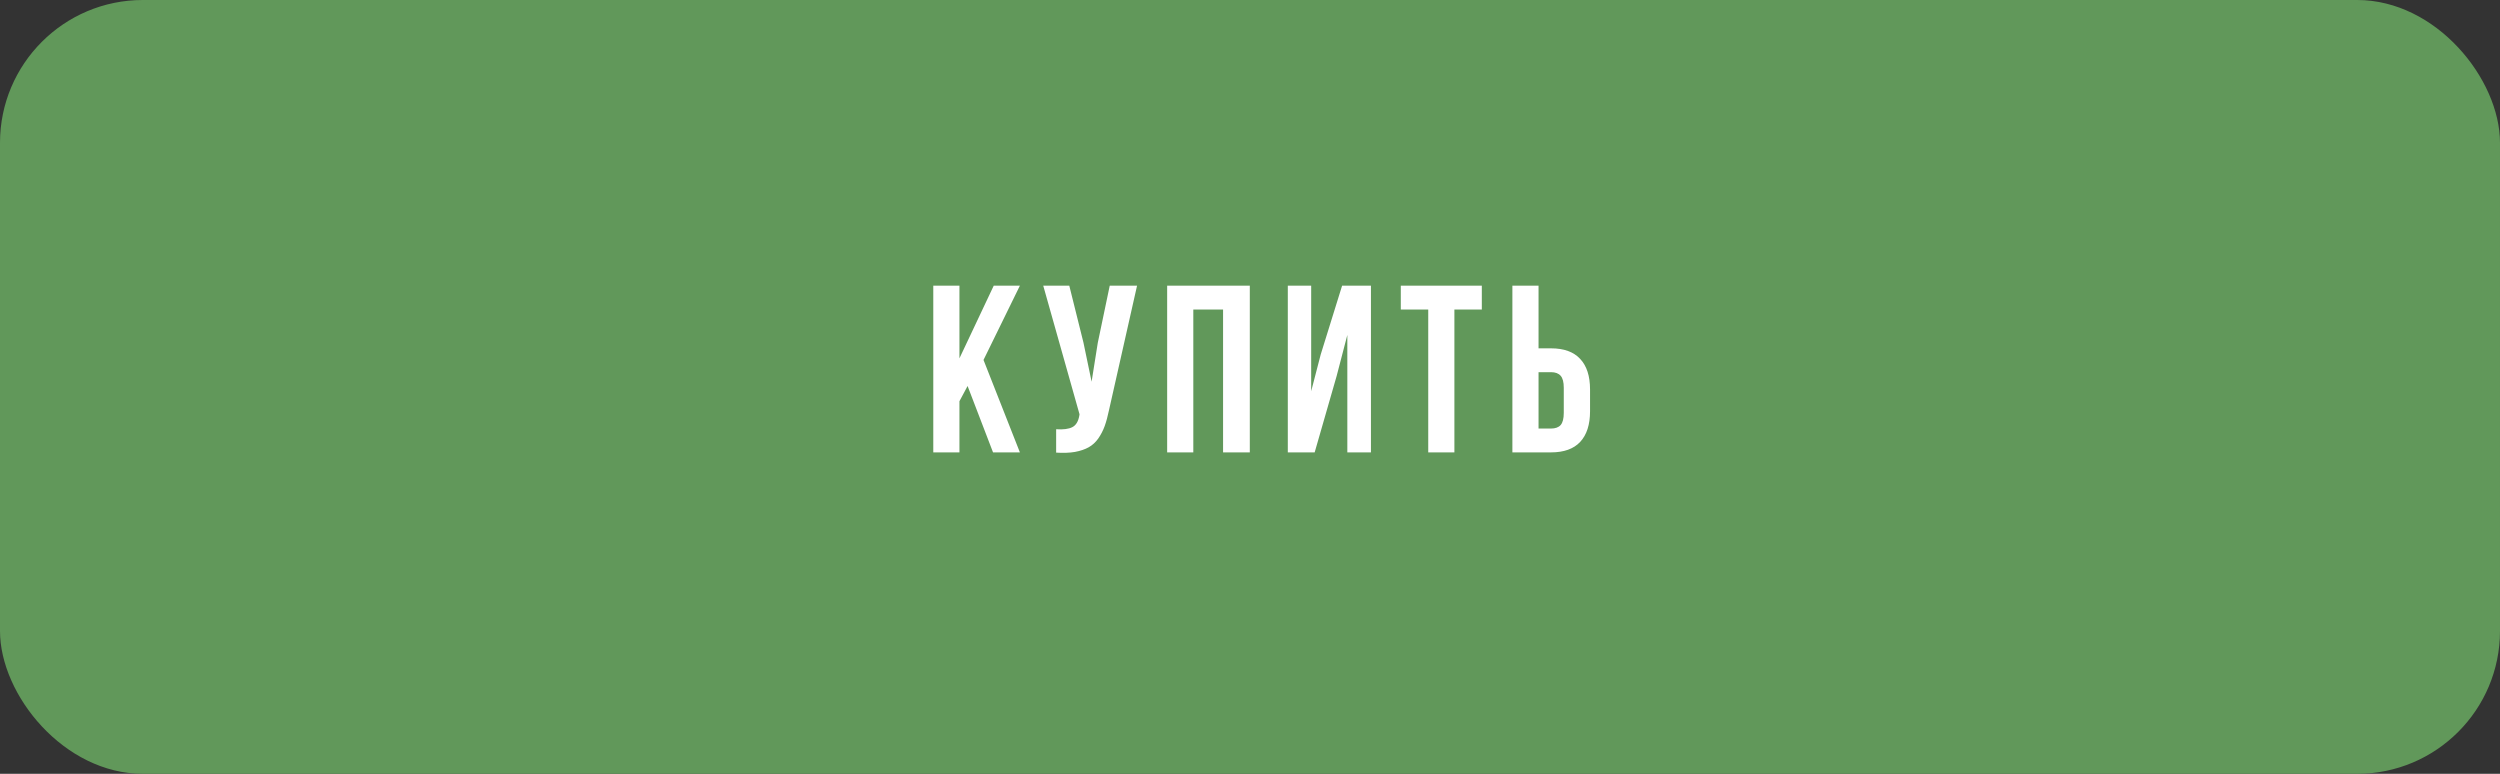 <?xml version="1.0" encoding="UTF-8"?> <svg xmlns="http://www.w3.org/2000/svg" width="210" height="65" viewBox="0 0 210 65" fill="none"><rect x="0" y="0" width="210" height="65" fill="#333333" stroke="none"/> <rect width="210" height="65" rx="12" fill="#61985A"></rect> <path d="M78.396 38V23.996H80.593V30.1L83.474 23.996H85.671L82.615 30.236L85.671 38H83.415L81.277 32.424L80.593 33.703V38H78.396ZM87.632 23.996H89.82L91.011 28.781L91.695 32.062L92.213 28.801L93.218 23.996H95.513L93.16 34.435C93.049 34.969 92.925 35.425 92.789 35.803C92.652 36.174 92.473 36.519 92.252 36.838C92.03 37.15 91.763 37.395 91.451 37.57C91.138 37.746 90.754 37.876 90.299 37.961C89.849 38.039 89.322 38.059 88.716 38.02V36.057C89.315 36.096 89.768 36.037 90.074 35.881C90.38 35.725 90.575 35.406 90.66 34.924L90.679 34.797L87.632 23.996ZM98.041 38V23.996H104.984V38H102.738V25.998H100.238V38H98.041ZM108.176 38V23.996H110.139V32.863L110.94 29.777L112.737 23.996H115.159V38H113.176V28.137L112.278 31.584L110.432 38H108.176ZM117.667 25.998V23.996H124.473V25.998H122.169V38H119.972V25.998H117.667ZM127.04 38V23.996H129.238V29.26H130.282C131.37 29.26 132.187 29.556 132.734 30.148C133.287 30.734 133.564 31.59 133.564 32.717V34.543C133.564 35.669 133.287 36.529 132.734 37.121C132.187 37.707 131.37 38 130.282 38H127.04ZM129.238 35.998H130.282C130.647 35.998 130.917 35.9 131.093 35.705C131.269 35.503 131.357 35.161 131.357 34.68V32.58C131.357 32.098 131.269 31.76 131.093 31.564C130.917 31.363 130.647 31.262 130.282 31.262H129.238V35.998Z" fill="white"></path> </svg> 